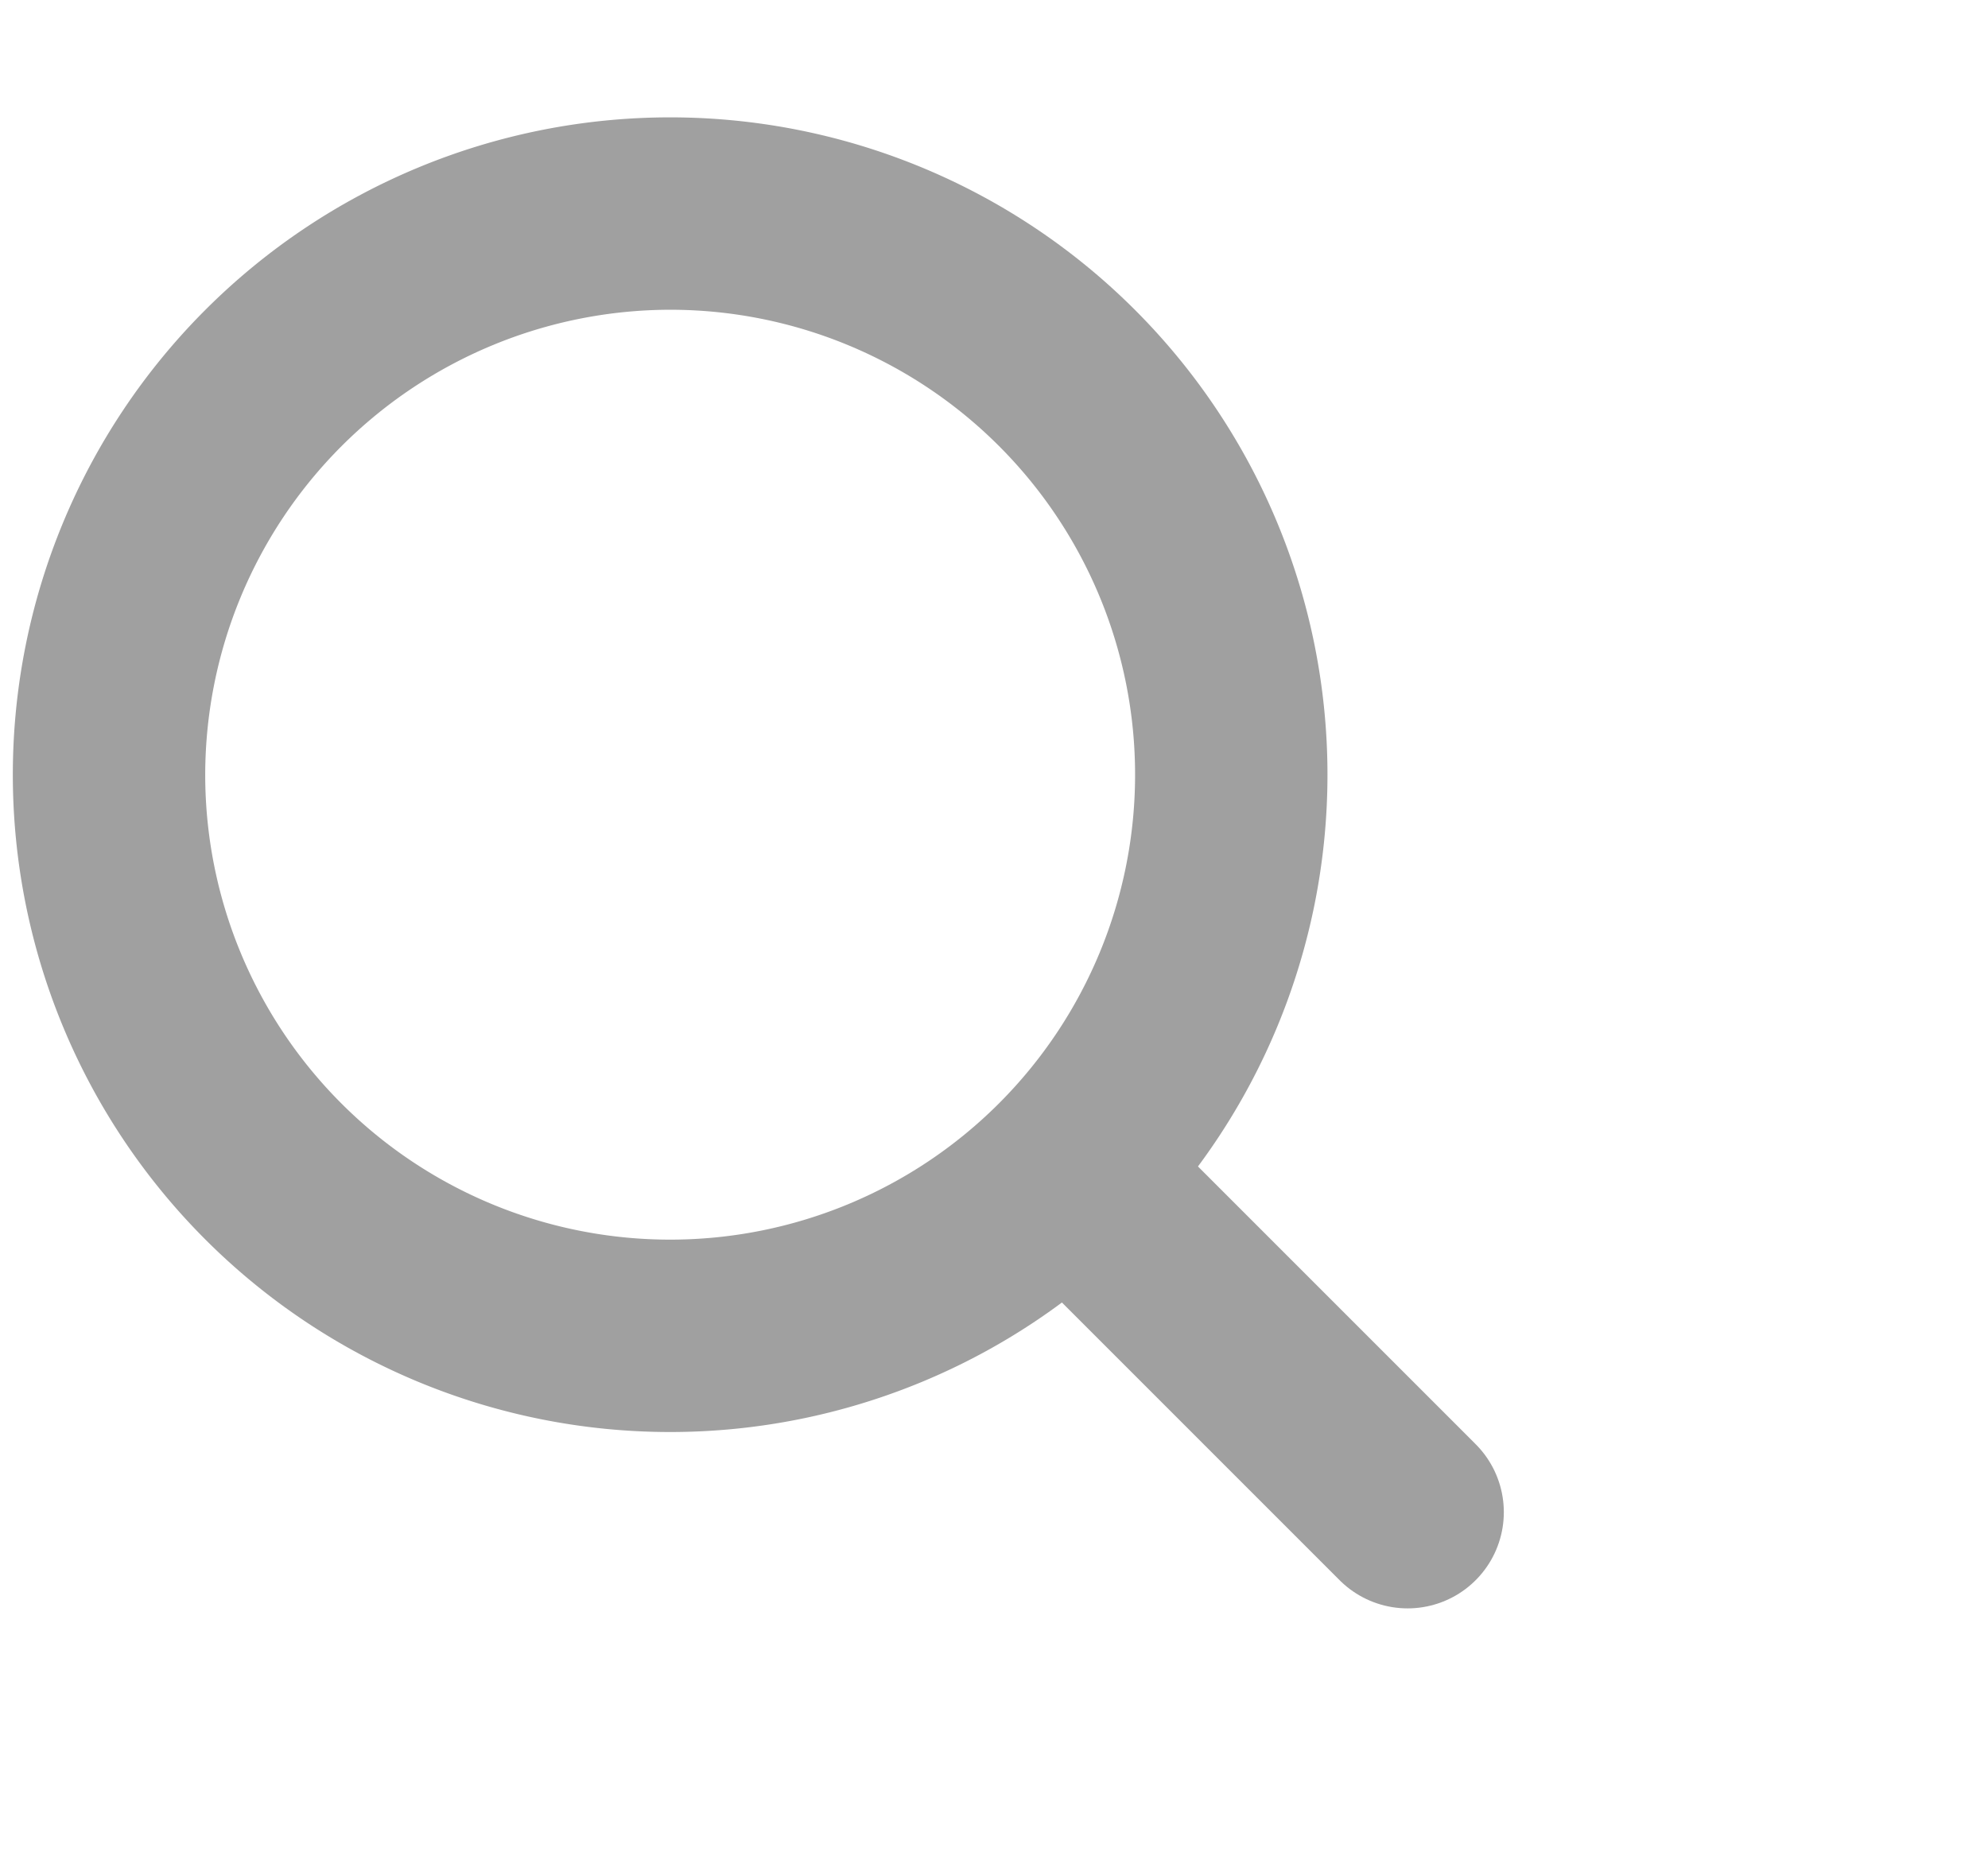 <svg xmlns="http://www.w3.org/2000/svg" viewBox="0 0 31 29"><defs><style>.cls-1{fill:#a0a0a0;}.cls-2{fill:none;stroke:#a0a0a0;stroke-linecap:round;stroke-linejoin:round;stroke-width:3px;}.cls-3{opacity:0;}</style></defs><path class="cls-1" d="M10.45,4.83A7.25,7.25,0,1,1,3.2,12.08a7.26,7.26,0,0,1,7.25-7.25m0-3A10.25,10.25,0,1,0,20.7,12.08,10.25,10.25,0,0,0,10.45,1.83Z"/><line class="cls-2" x1="16.95" y1="18.58" x2="21.95" y2="23.58"/><rect class="cls-3" width="31" height="29"/></svg>